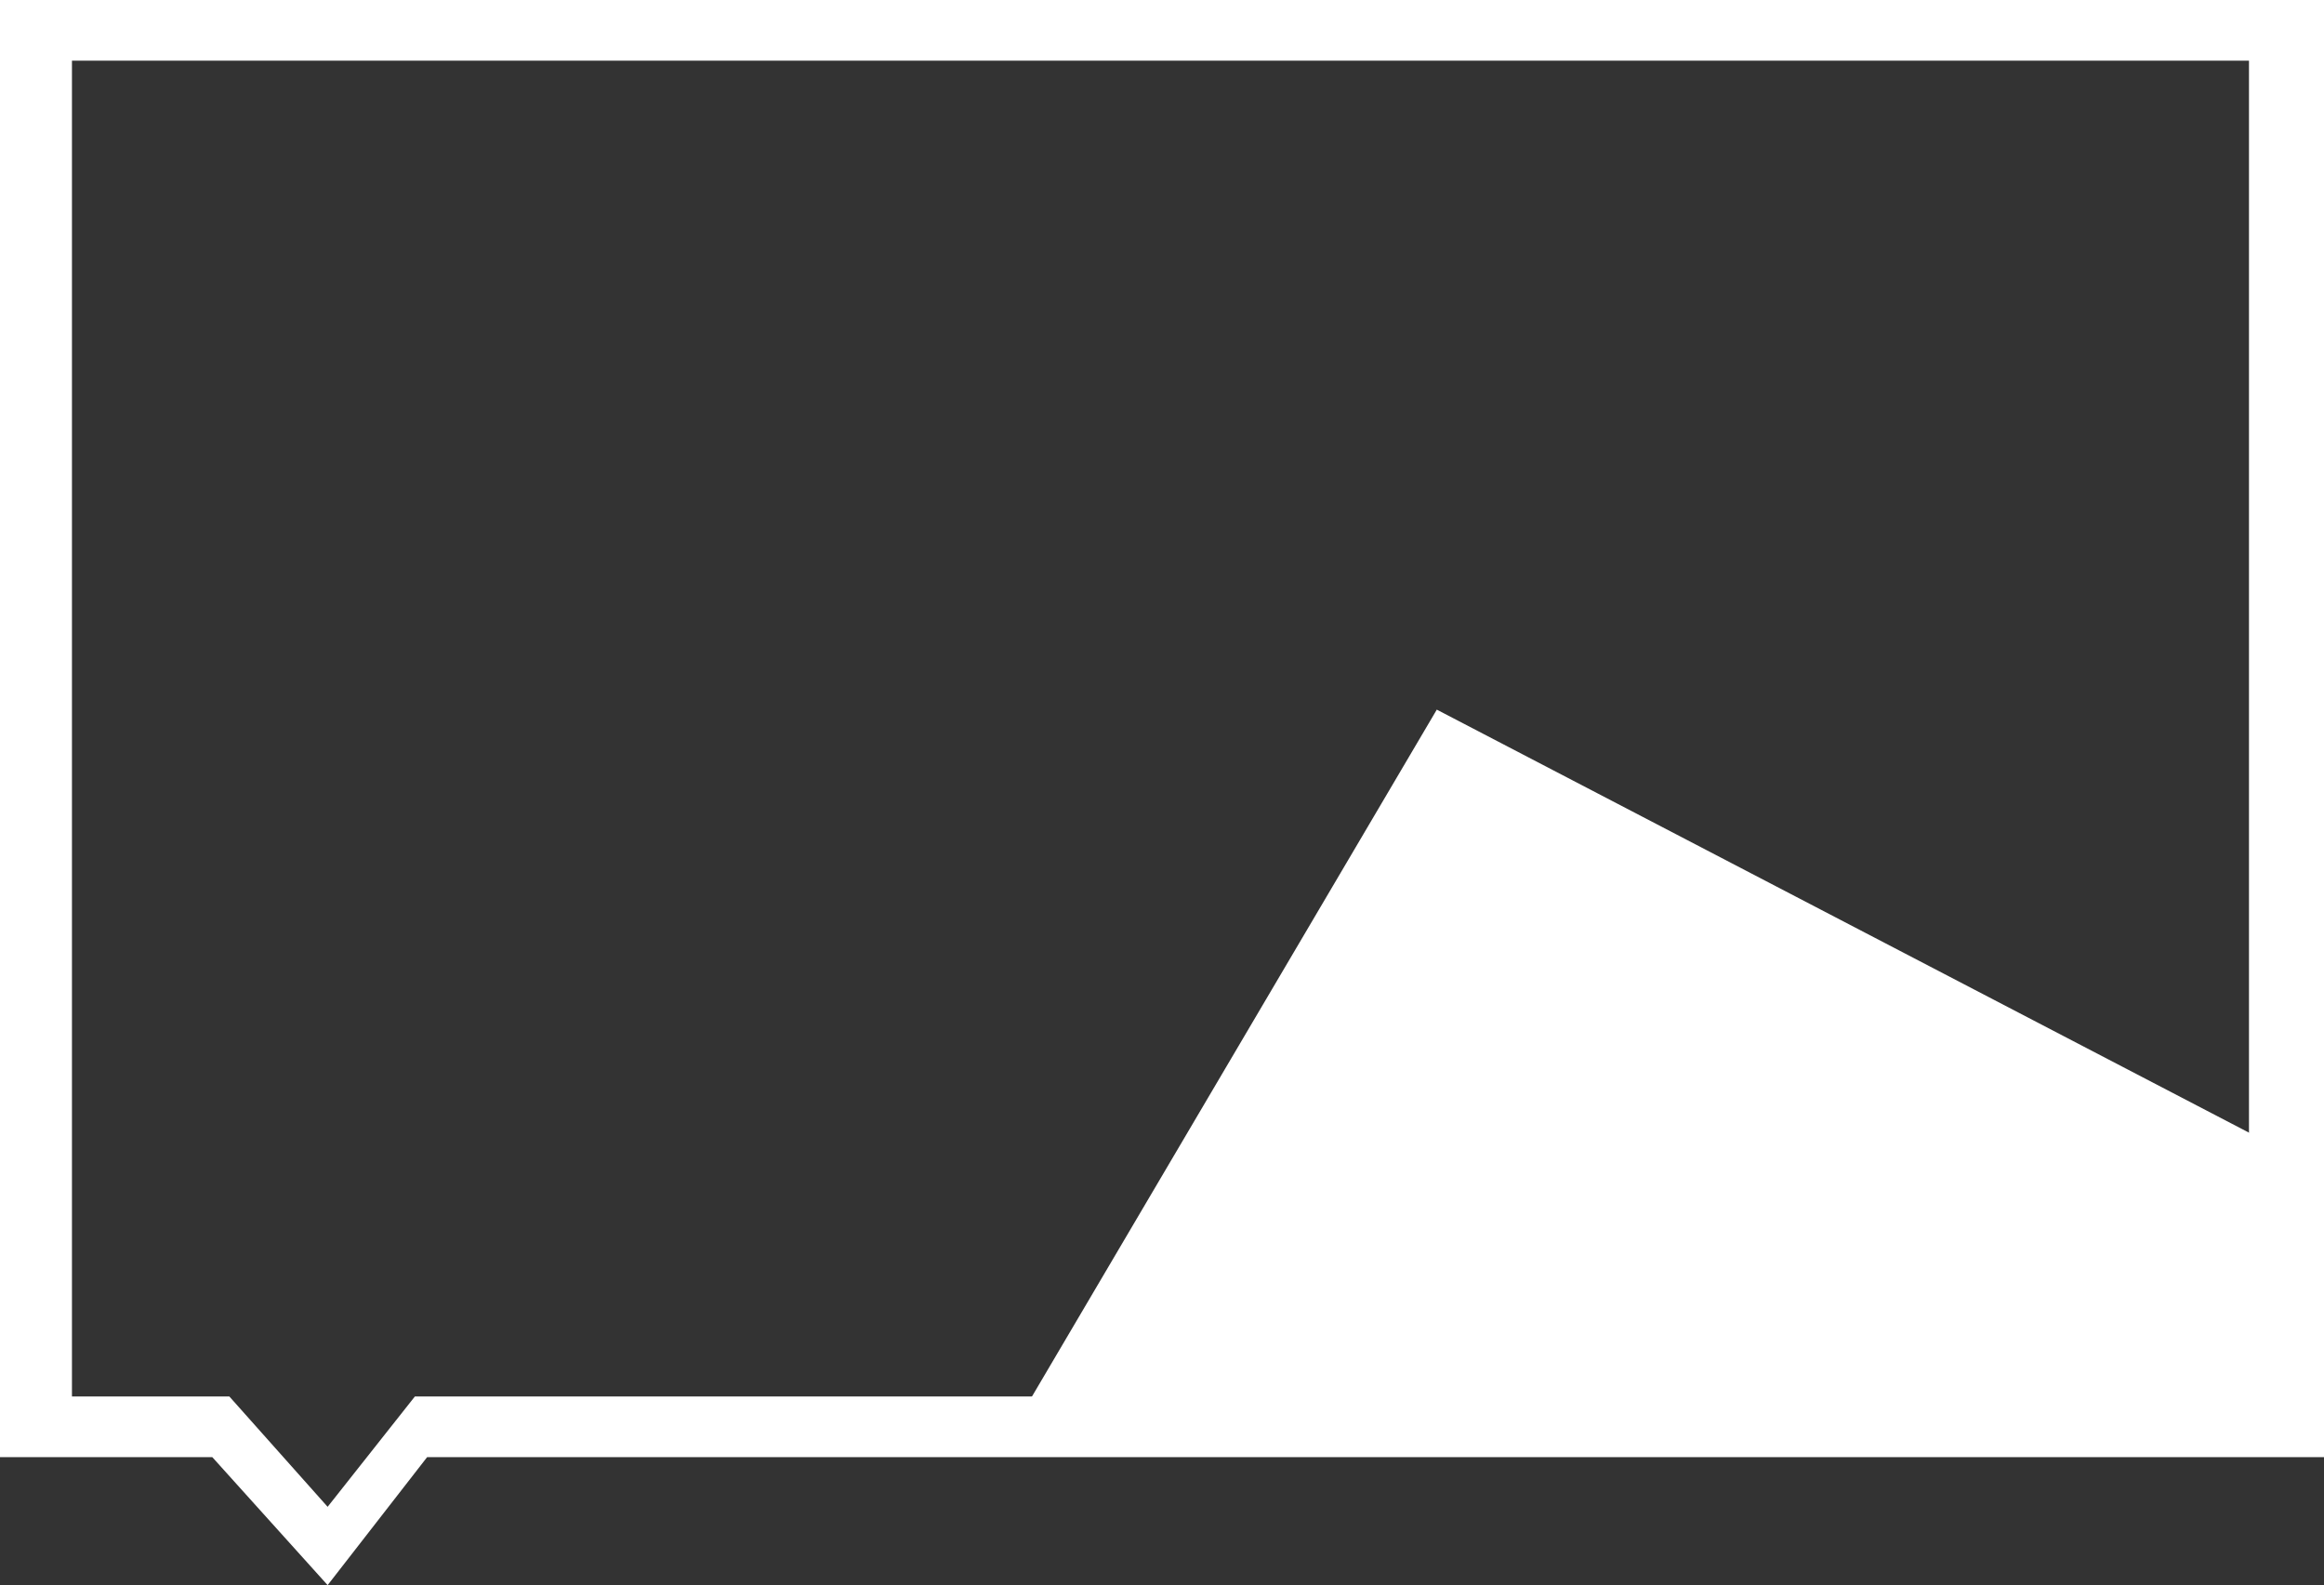 <?xml version="1.0" encoding="UTF-8"?> <svg xmlns="http://www.w3.org/2000/svg" width="758" height="517" viewBox="0 0 758 517" fill="none"><rect x="0" y="0" width="758" height="517" fill="#333333" stroke="none"/><path d="M733.532 19.785V238.065V455.466H135.321L106.859 491.457L74.803 455.466H69.241H23.469V238.065V19.785H733.532ZM758 0H0V475.25H69.239L106.859 517L139.316 475.25H758V0Z" fill="white"></path><path fill-rule="evenodd" clip-rule="evenodd" d="M468.626 231.451L751.667 378.865V456.474H336L468.626 231.451Z" fill="white"></path></svg> 